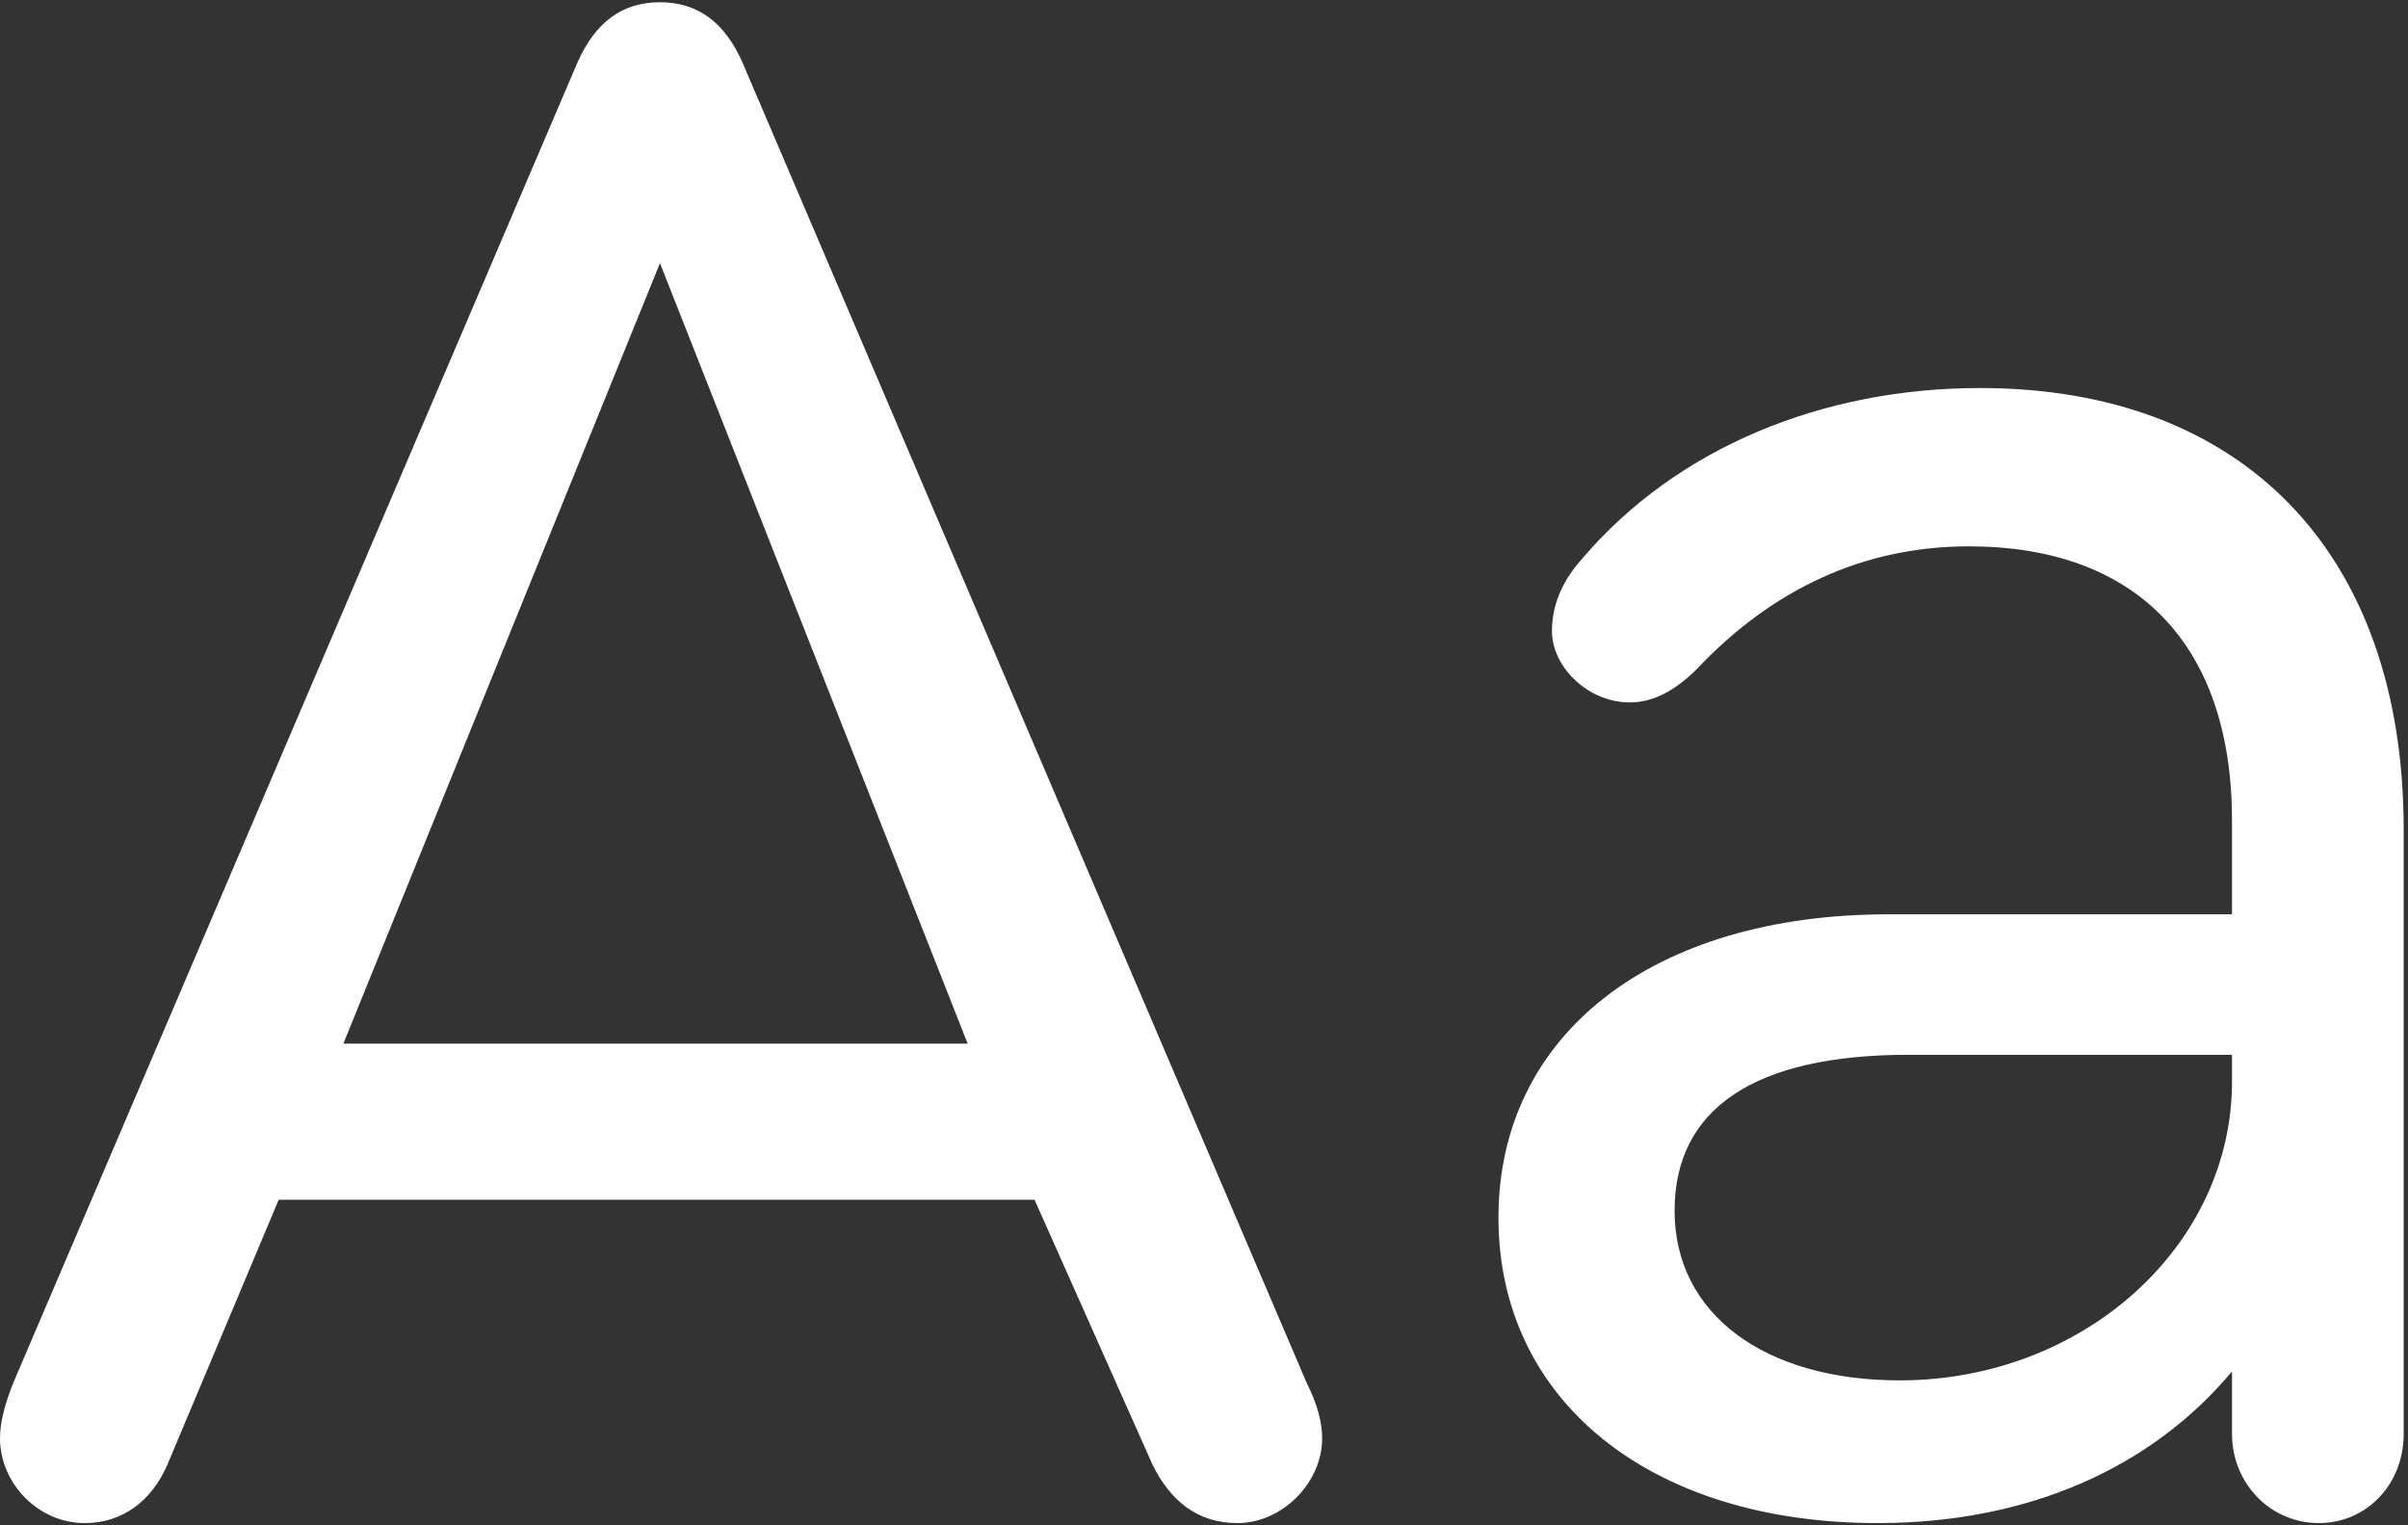 <?xml version="1.0" encoding="UTF-8"?> <svg xmlns="http://www.w3.org/2000/svg" width="270" height="171" viewBox="0 0 270 171" fill="none"><rect x="0" y="0" width="270" height="171" fill="#333333" stroke="none"/> <path d="M146.5 155C147.75 157.5 148.25 159.5 148.25 161.25C148.25 166.25 143.75 170.75 138.75 170.75C134.25 170.75 131.25 168.25 129.25 164.25L116 134.5H31.25L18.75 164.25C17 168.25 13.75 170.75 9.5 170.75C4.25 170.75 5.43892e-07 166.25 5.43892e-07 161.25C5.43892e-07 159.5 0.5 157.5 1.5 155L64.75 7C66.75 2.5 69.75 0.25 74 0.25C78.25 0.25 81.25 2.5 83.25 7L146.5 155ZM74 29.5L38.5 117H108.5L74 29.5ZM222.016 43.5C251.516 43.5 269.516 62 269.516 93V160.75C269.516 166.5 265.266 170.75 260.016 170.75C254.516 170.75 250.266 166.25 250.266 160.75V153.75C241.266 164.5 227.516 170.75 210.516 170.75C185.016 170.75 168.016 157 168.016 136.5C168.016 116 185.266 102.5 211.766 102.5H250.266V92C250.266 72.25 239.516 61.25 220.766 61.25C209.016 61.25 198.766 66 190.266 75C187.766 77.5 185.266 78.75 182.766 78.75C178.016 78.75 174.016 74.75 174.016 70.75C174.016 68 175.016 65.25 177.516 62.5C188.016 50.25 204.266 43.5 222.016 43.5ZM213.016 154.75C233.516 154.75 250.266 139.75 250.266 121.25V118.25H214.016C196.766 118.25 187.766 124.25 187.766 135.75C187.766 147.25 197.766 154.75 213.016 154.75Z" fill="white"></path> </svg> 